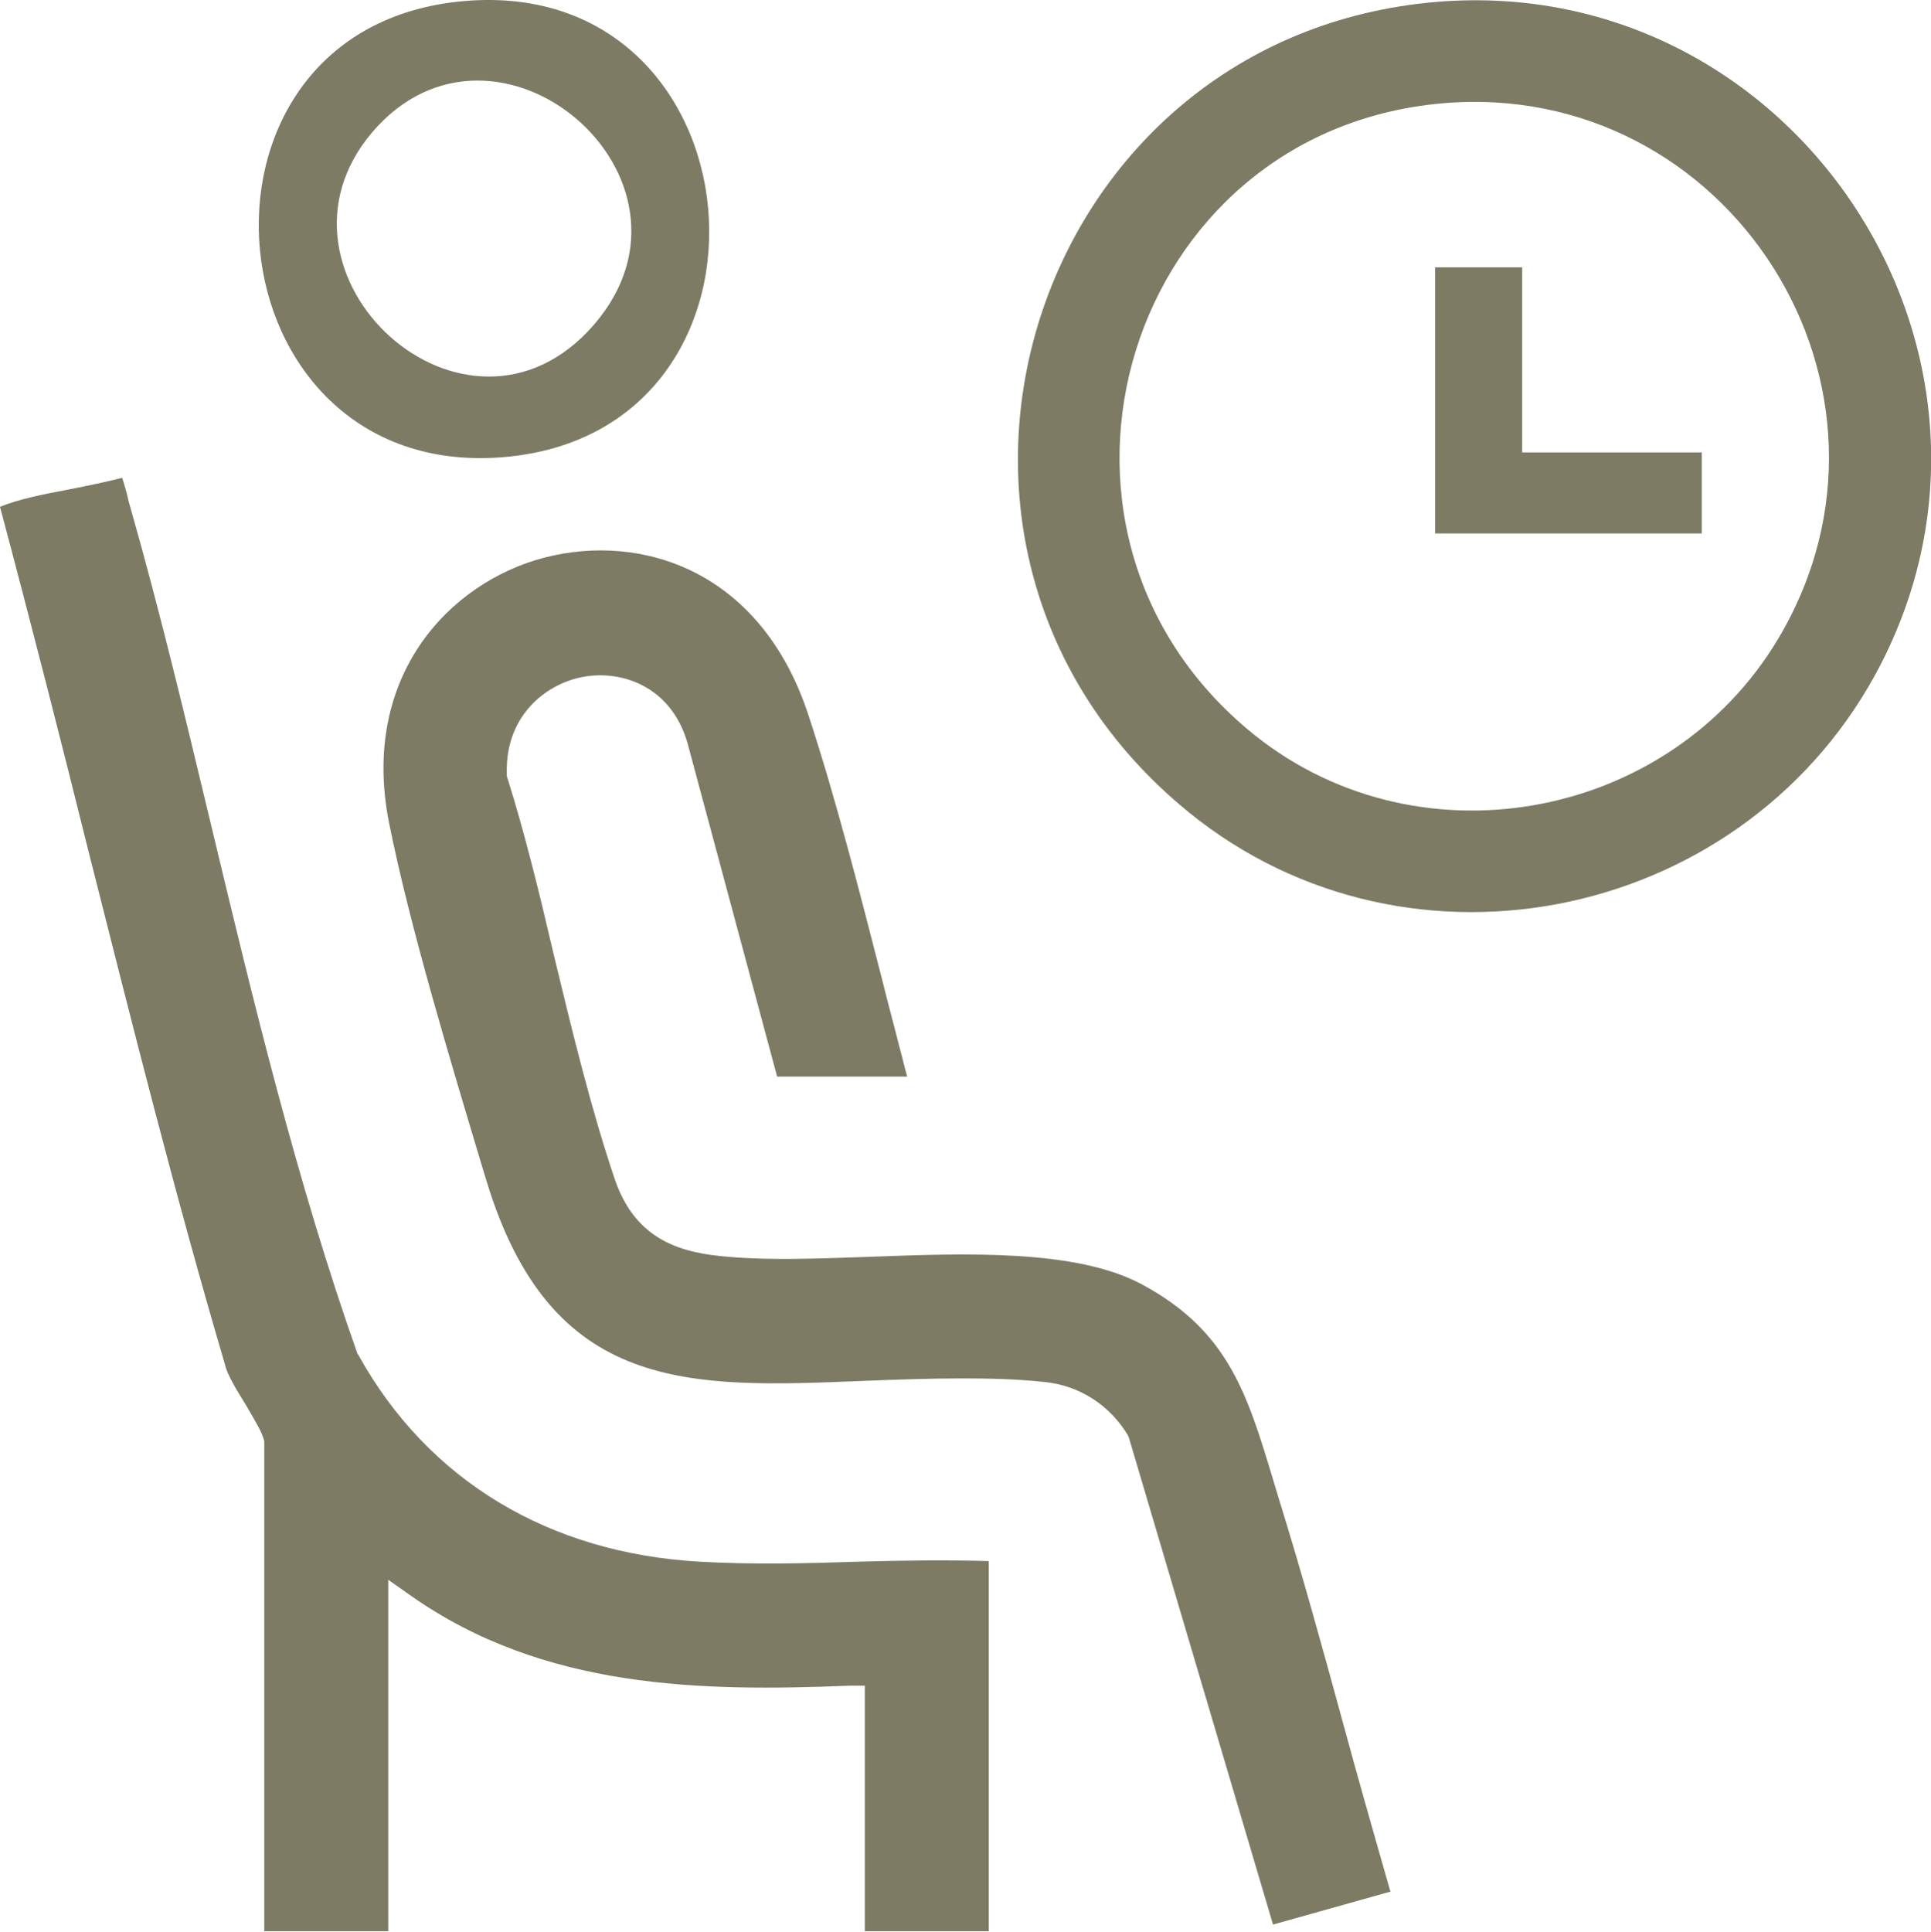 <?xml version="1.0" encoding="UTF-8"?>
<svg id="Layer_2" data-name="Layer 2" xmlns="http://www.w3.org/2000/svg" viewBox="0 0 31.93 31.94">
  <defs>
    <style>
      .cls-1 {
        fill: #7d7b64;
      }
    </style>
  </defs>
  <g id="Capa_1" data-name="Capa 1">
    <g>
      <path class="cls-1" d="M23.01,31.27l-1.96.55-2.38-8.04-.02-.05c-.3-.5-.8-.82-1.37-.88-.46-.05-.92-.06-1.38-.06-.54,0-1.07.02-1.6.04-2.9.12-5.19.22-6.26-3.32l-.04-.13c-.54-1.8-1.22-4.04-1.57-5.79-.47-2.41,1-3.96,2.57-4.37,1.62-.42,3.59.22,4.37,2.61.45,1.37.84,2.9,1.22,4.38.09.37.19.73.28,1.09l.04.15c.03.12.06.24.09.35h-2.15l-1.47-5.47c-.24-.92-1.01-1.24-1.67-1.15-.65.09-1.35.63-1.33,1.59v.06c.3.95.55,1.98.78,2.97.3,1.24.61,2.53,1.01,3.71.35,1.01,1.11,1.21,1.88,1.27.68.06,1.48.03,2.32,0,1.61-.06,3.43-.13,4.52.46,1.41.76,1.73,1.79,2.16,3.22l.09.3c.38,1.22.73,2.49,1.06,3.7.25.92.52,1.87.79,2.81Z"/>
      <path class="cls-1" d="M23.77.03c5.93-.48,10.11,5.89,7.23,11.14-2.28,4.14-7.9,5.23-11.51,2.12C14.38,8.91,17.09.58,23.77.03ZM23.83,1.71c-5.19.47-7.2,6.97-3.21,10.34,2.73,2.31,6.97,1.56,8.79-1.5,2.45-4.13-.83-9.27-5.58-8.84Z"/>
      <path class="cls-1" d="M16.35,25.82v6.11h-2.05v-4.06h-.24c-2.47.1-5.07.06-7.27-1.49l-.37-.26v5.81h-2.05v-8.1c-.03-.14-.14-.32-.31-.61-.13-.21-.31-.5-.34-.66-.82-2.78-1.54-5.65-2.24-8.42-.47-1.89-.97-3.85-1.48-5.76.31-.13.73-.21,1.15-.29.3-.06.6-.12.87-.19.03.09.07.22.11.4l.02.07c.5,1.75.93,3.56,1.35,5.31.69,2.88,1.41,5.87,2.41,8.7l.02.03c1.15,2.07,3.15,3.27,5.64,3.41.86.05,1.75.03,2.62,0,.71-.02,1.45-.03,2.16-.01Z"/>
      <path class="cls-1" d="M7.55.03c-4.81.54-4.11,7.91.75,7.53C13.3,7.17,12.64-.54,7.55.03ZM9.72,5.48c-2.15,2.25-5.63-1.09-3.47-3.4,2.1-2.23,5.74,1.01,3.47,3.4Z"/>
      <polygon class="cls-1" points="25.17 4.42 25.17 7.48 28.14 7.48 28.14 8.82 23.73 8.82 23.73 4.42 25.17 4.42"/>
    </g>
  </g>
</svg>